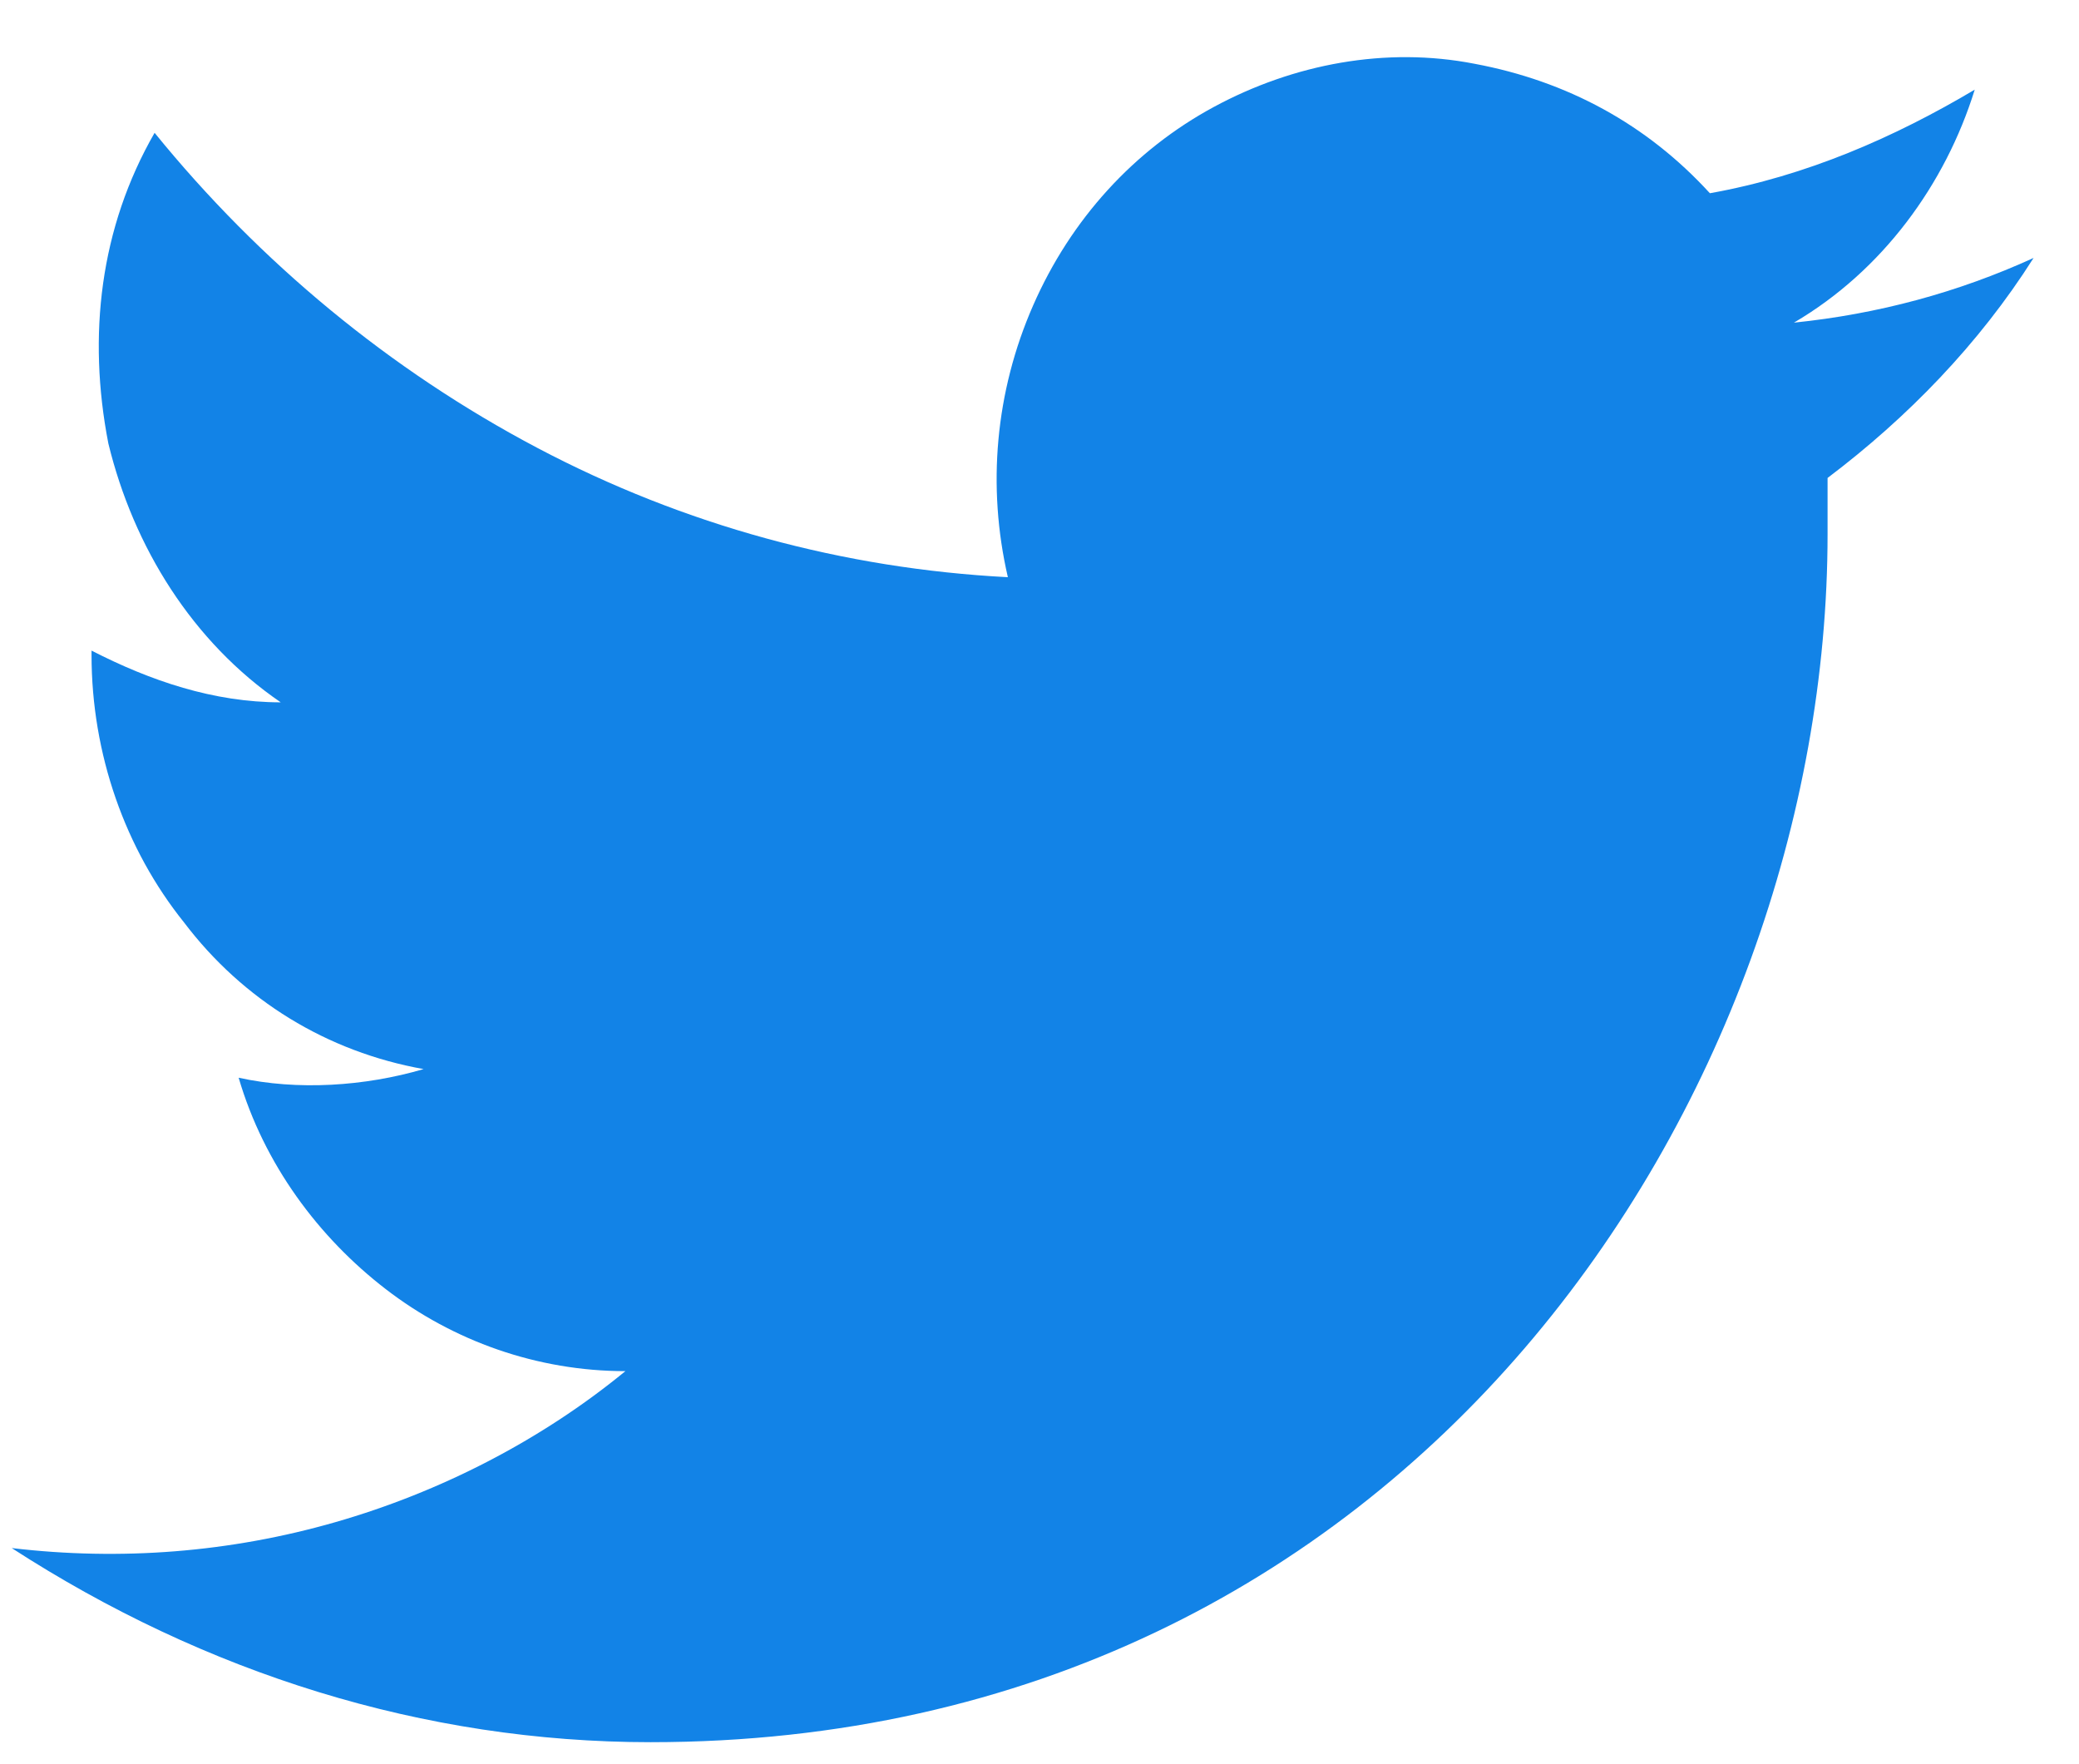 <svg width="33" height="28" viewBox="0 0 33 28" fill="none" xmlns="http://www.w3.org/2000/svg">
<path d="M10.327 27.651C22.404 27.651 29.009 17.379 29.009 8.477C29.009 8.203 29.009 7.86 29.009 7.586C30.277 6.628 31.411 5.463 32.279 4.094C31.078 4.642 29.81 4.984 28.475 5.121C29.877 4.299 30.877 2.93 31.345 1.423C30.077 2.176 28.676 2.793 27.141 3.067C26.14 1.971 24.872 1.286 23.405 1.012C22.003 0.738 20.536 1.012 19.268 1.697C18 2.382 16.999 3.478 16.399 4.847C15.798 6.217 15.665 7.723 15.998 9.161C13.396 9.025 10.861 8.34 8.526 7.107C6.19 5.874 4.122 4.162 2.454 2.108C1.587 3.614 1.387 5.327 1.72 7.039C2.12 8.682 3.055 10.189 4.456 11.147C3.388 11.147 2.387 10.805 1.453 10.326V10.394C1.453 11.969 1.987 13.476 2.921 14.64C3.855 15.873 5.19 16.694 6.724 16.968C5.79 17.242 4.723 17.311 3.788 17.105C4.189 18.475 5.056 19.639 6.124 20.461C7.191 21.283 8.526 21.762 9.927 21.762C8.592 22.858 6.991 23.68 5.323 24.159C3.655 24.638 1.92 24.775 0.186 24.57C3.255 26.556 6.724 27.651 10.327 27.651Z" fill="#1283E7"/>
</svg>
